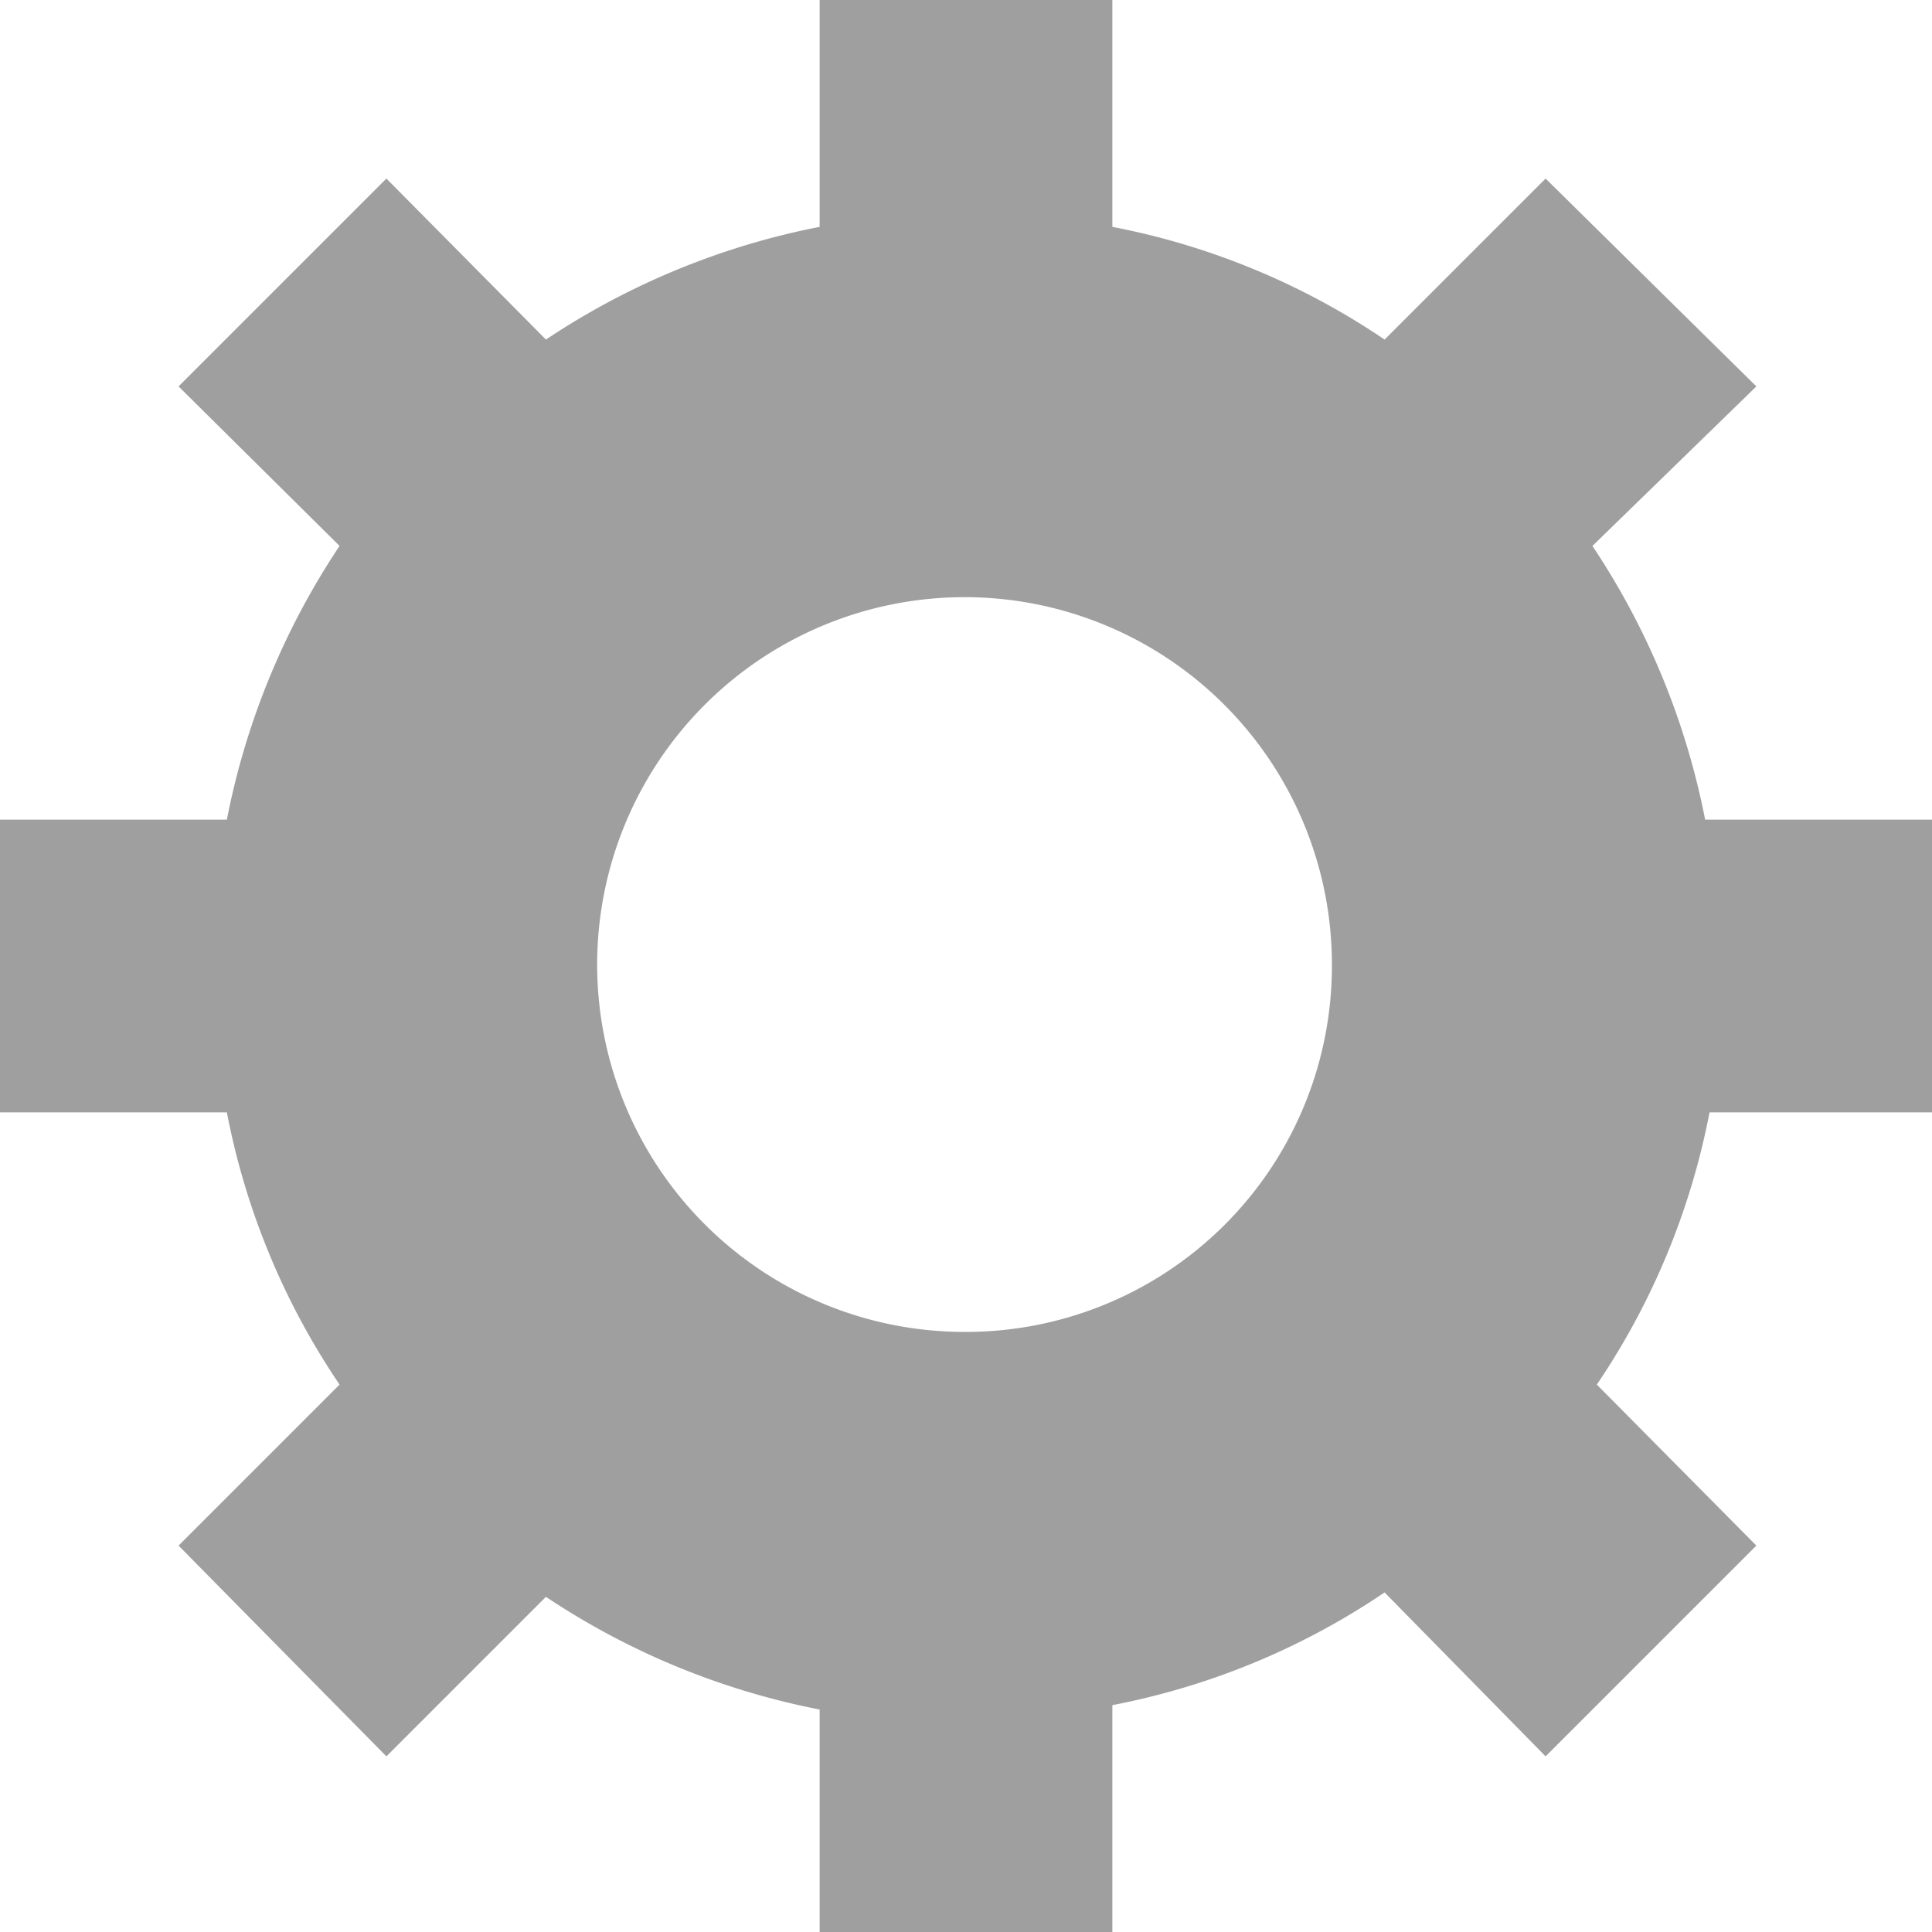 <svg xmlns="http://www.w3.org/2000/svg" viewBox="0 0 13.2 13.2"><defs><style>.cls-1{fill:#9f9f9f;}</style></defs><title>アセット 34</title><g id="レイヤー_2" data-name="レイヤー 2"><g id="footer"><path class="cls-1" d="M13.2,7.6v-2H11.65a5.14,5.14,0,0,0-.77-1.87L12,2.64,10.56,1.22l-1.1,1.1A5,5,0,0,0,7.6,1.55V0h-2V1.55a5.14,5.14,0,0,0-1.87.77L2.64,1.22,1.22,2.64l1.1,1.09A5.14,5.14,0,0,0,1.55,5.6H0v2H1.55a5,5,0,0,0,.77,1.86l-1.1,1.1L2.64,12l1.09-1.09a5.14,5.14,0,0,0,1.87.77V13.2h2V11.65a5,5,0,0,0,1.86-.77L10.56,12,12,10.56l-1.09-1.1a5,5,0,0,0,.77-1.86ZM6.6,9.1A2.51,2.51,0,1,1,9.1,6.6,2.5,2.5,0,0,1,6.6,9.1Z"/></g></g></svg>